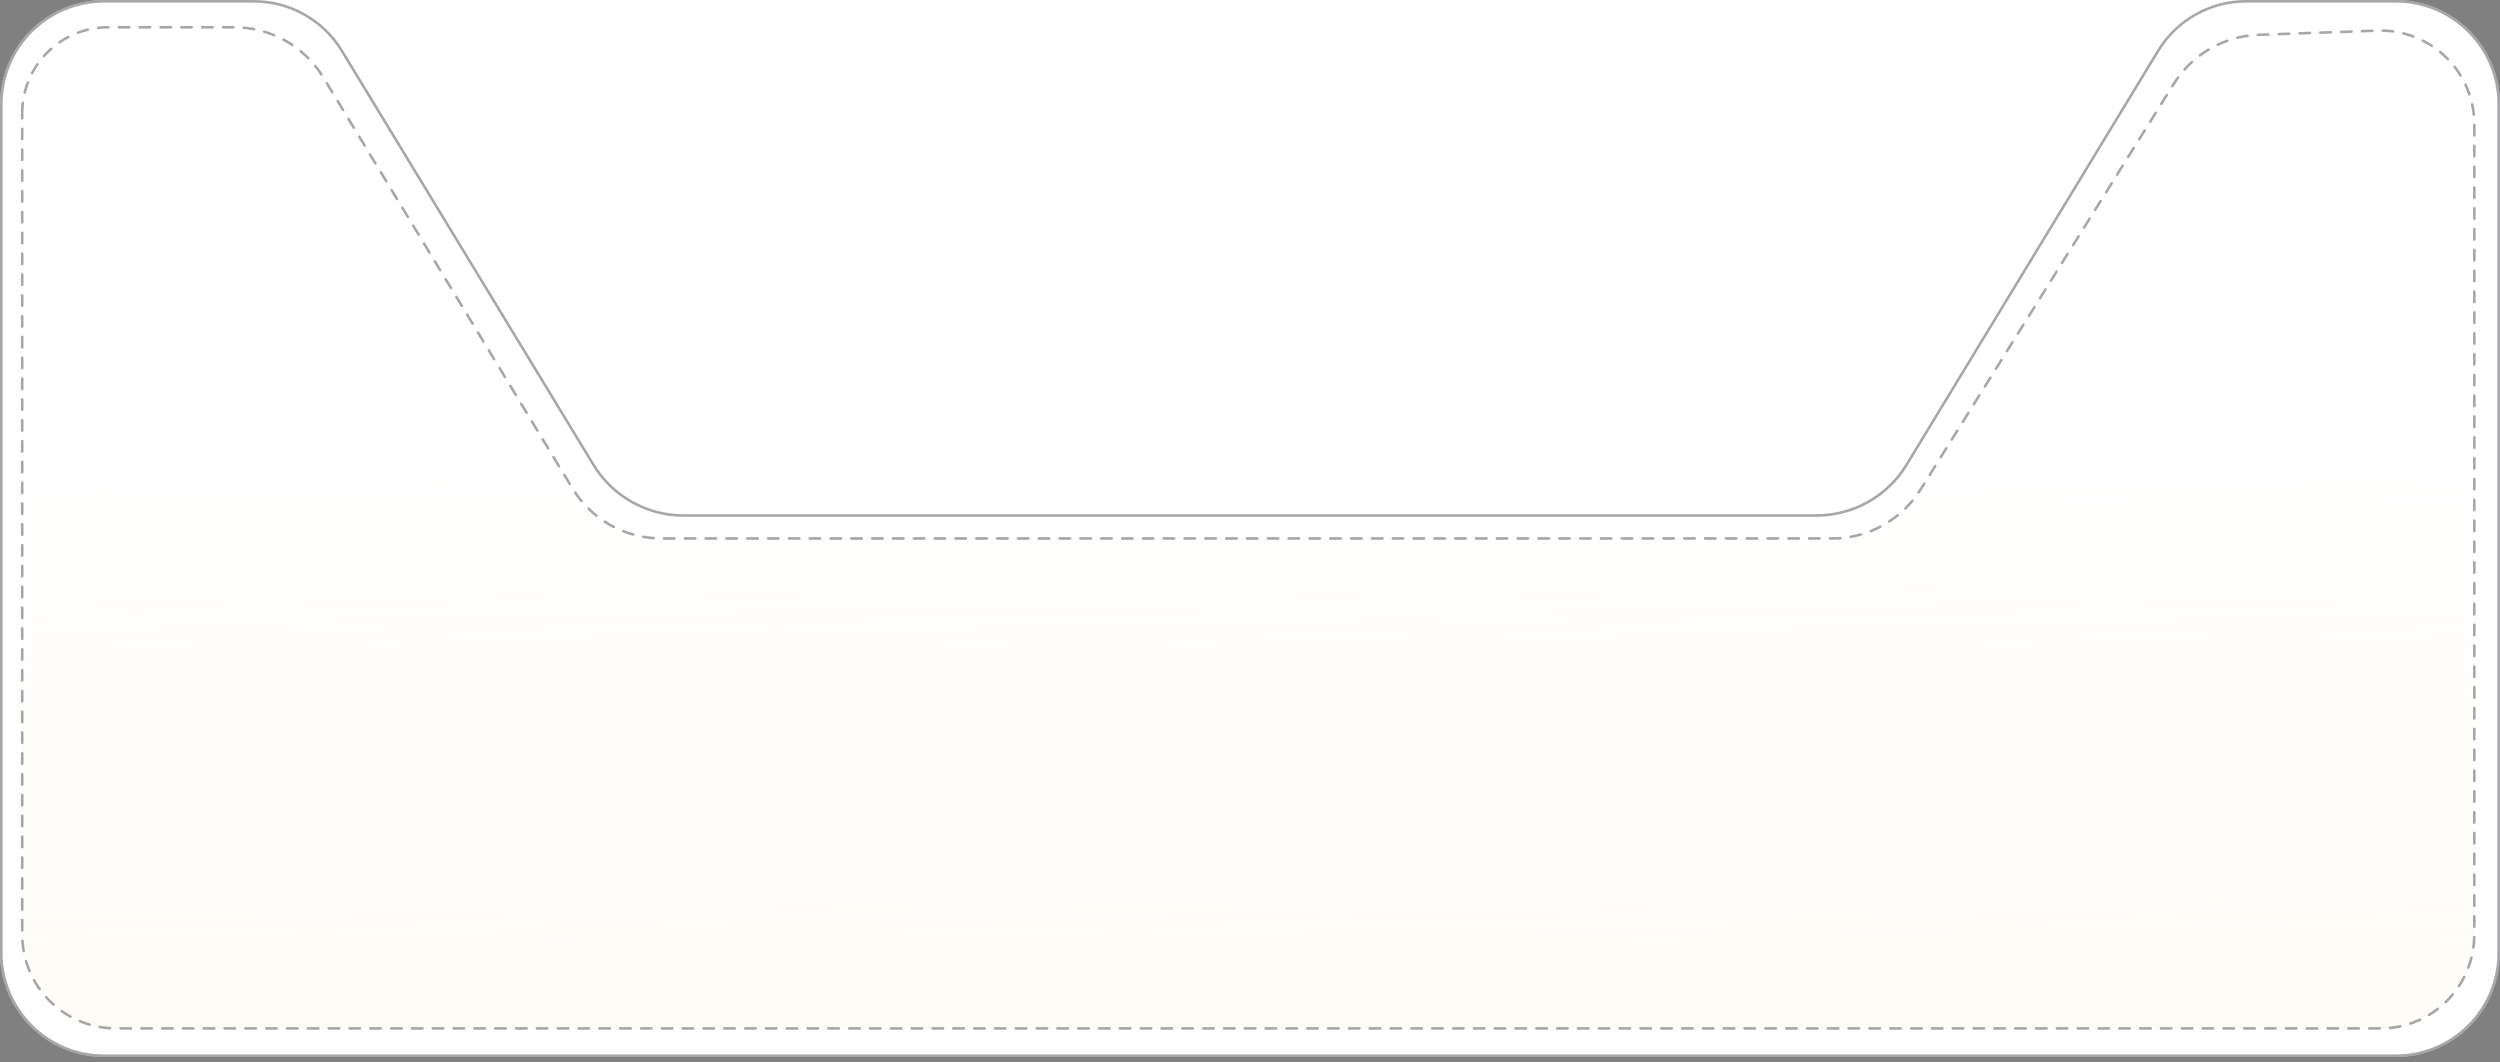<svg width="353" height="150" viewBox="0 0 353 150" fill="none" xmlns="http://www.w3.org/2000/svg">
<rect x="0" y="0" width="353" height="150" fill="#808080" stroke="none"/>
<rect x="31" width="299" height="103" fill="white"/>
<path d="M0 14.708C0 6.585 6.585 0 14.708 0H35.852C40.989 0 45.754 2.68 48.421 7.07L83.954 65.535C86.621 69.925 91.386 72.605 96.523 72.605H176.5H256.477C261.614 72.605 266.379 69.925 269.046 65.535L304.579 7.07C307.246 2.68 312.011 0 317.148 0H338.292C346.415 0 353 6.585 353 14.708L353 134.545C353 142.668 346.415 149.253 338.292 149.253H14.708C6.585 149.253 0 142.668 0 134.545V14.708Z" fill="white"/>
<path d="M14.708 0.184H35.852C40.925 0.184 45.63 2.83 48.265 7.165L83.797 65.631C86.498 70.075 91.322 72.789 96.522 72.789H256.478C261.678 72.789 266.502 70.075 269.203 65.631L304.735 7.165C307.37 2.83 312.075 0.184 317.147 0.184H338.292C346.313 0.184 352.816 6.687 352.816 14.708V134.545C352.816 142.566 346.313 149.069 338.292 149.069H14.708C6.687 149.069 0.184 142.566 0.184 134.545V14.708C0.184 6.687 6.687 0.184 14.708 0.184Z" stroke="#3C3D42" stroke-opacity="0.45" stroke-width="0.368"/>
<path d="M3.135 15.984C3.135 9.282 8.568 3.85 15.269 3.85H33.074C38.217 3.85 42.986 6.535 45.652 10.932L80.826 68.948C83.492 73.346 88.261 76.031 93.403 76.031H177.34H258.711C263.786 76.031 268.502 73.416 271.189 69.111L306.945 11.826C309.536 7.676 314.02 5.086 318.908 4.915L335.672 4.329C343.16 4.067 349.372 10.066 349.372 17.558L349.372 131.974C349.372 139.284 343.446 145.211 336.135 145.211H16.372C9.061 145.211 3.135 139.284 3.135 131.974L3.135 15.984Z" fill="url(#paint0_linear_2003_9118)" stroke="#3C3D42" stroke-opacity="0.45" stroke-width="0.368" stroke-linecap="round" stroke-dasharray="1.47 1.47"/>
<defs>
<linearGradient id="paint0_linear_2003_9118" x1="132.931" y1="172.6" x2="132.788" y2="56.164" gradientUnits="userSpaceOnUse">
<stop stop-color="#FDFAF3"/>
<stop offset="1" stop-color="#FDFAF3" stop-opacity="0"/>
</linearGradient>
</defs>
</svg>
